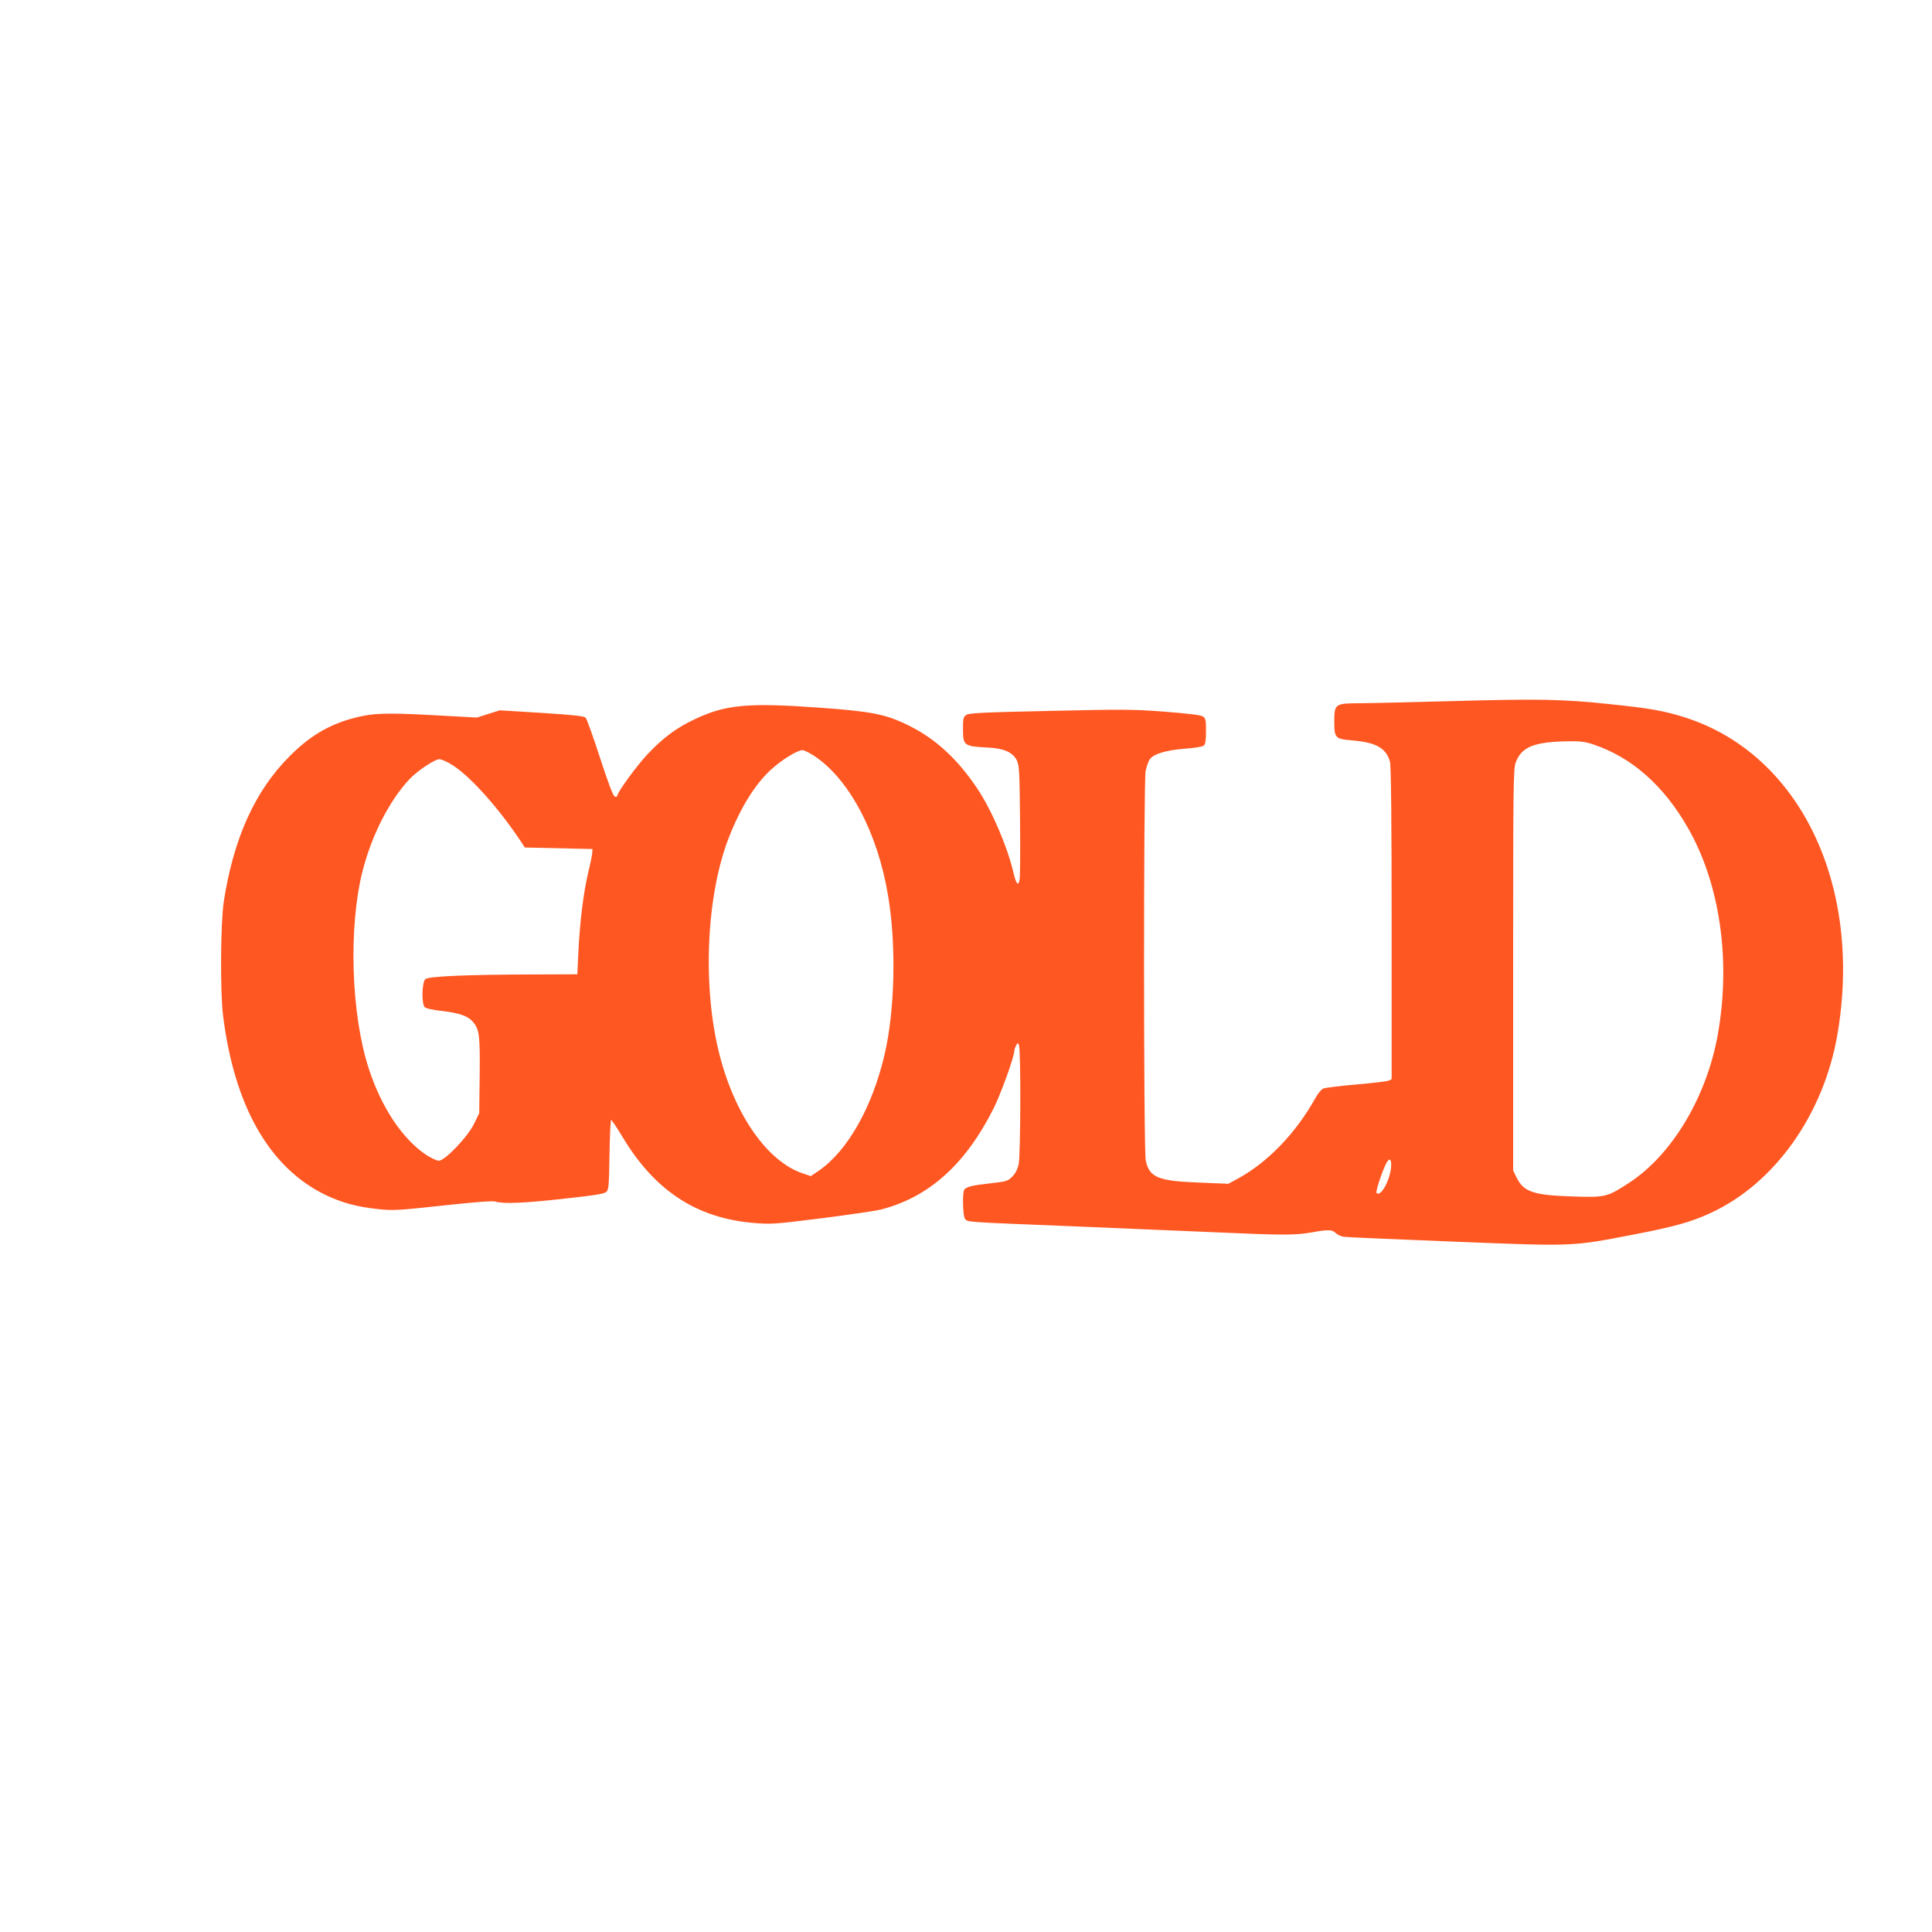 <?xml version="1.0" standalone="no"?>
<!DOCTYPE svg PUBLIC "-//W3C//DTD SVG 20010904//EN"
 "http://www.w3.org/TR/2001/REC-SVG-20010904/DTD/svg10.dtd">
<svg version="1.0" xmlns="http://www.w3.org/2000/svg"
 width="1280pt" height="1280pt" viewBox="0 0 1280 1280"
 preserveAspectRatio="xMidYMid meet">
<g transform="translate(0,1280) scale(0.1,-0.1)"
fill="#ff5722" stroke="none">
<path d="M9620 8155 c-267 -7 -542 -14 -612 -14 -164 -1 -168 -4 -168 -124 0
-106 7 -113 115 -122 161 -13 229 -51 254 -142 7 -25 11 -381 11 -1071 l0
-1032 -22 -10 c-13 -5 -108 -16 -213 -25 -104 -9 -201 -21 -215 -26 -15 -5
-37 -31 -54 -62 -129 -232 -313 -424 -510 -533 l-68 -37 -190 8 c-276 10 -333
34 -357 146 -15 67 -15 2503 -1 2580 6 30 18 65 28 79 26 36 109 60 235 70 59
4 114 13 122 20 11 9 15 34 15 96 0 76 -2 85 -22 98 -15 9 -100 19 -253 31
-208 16 -281 16 -760 5 -433 -9 -534 -14 -552 -26 -21 -13 -23 -23 -23 -94 0
-110 6 -115 170 -123 101 -5 160 -32 186 -83 17 -36 19 -67 22 -399 2 -198 1
-375 -3 -394 -9 -45 -22 -29 -40 45 -41 176 -143 413 -239 558 -130 195 -276
330 -451 417 -154 77 -246 95 -589 120 -481 35 -631 21 -835 -77 -121 -57
-209 -123 -310 -230 -72 -76 -201 -253 -201 -276 0 -5 -7 -8 -16 -6 -11 2 -40
78 -98 255 -45 139 -88 259 -96 268 -12 11 -78 18 -292 32 l-277 17 -76 -24
-75 -24 -293 16 c-314 17 -405 14 -533 -22 -161 -44 -288 -121 -419 -254 -227
-229 -367 -540 -432 -956 -22 -144 -25 -598 -5 -760 75 -599 306 -1005 677
-1186 108 -52 210 -80 353 -95 98 -10 133 -8 426 24 222 24 328 32 350 26 54
-16 192 -10 459 20 201 22 262 32 275 45 15 14 17 48 20 246 2 127 7 230 11
230 4 0 35 -46 69 -102 214 -362 491 -547 872 -580 121 -10 136 -9 455 31 182
23 357 49 390 57 319 82 561 299 747 669 47 92 138 345 138 381 0 8 5 25 12
37 11 21 11 21 19 2 13 -33 11 -727 -2 -787 -8 -36 -22 -63 -43 -84 -29 -29
-38 -32 -146 -44 -119 -13 -159 -23 -172 -43 -13 -21 -9 -172 5 -191 17 -24
-12 -21 727 -51 338 -14 766 -32 950 -40 422 -19 514 -19 620 0 111 20 136 19
159 -4 11 -11 35 -22 53 -25 18 -3 345 -17 727 -32 803 -32 780 -33 1190 46
271 52 389 85 515 144 425 196 750 655 840 1186 168 989 -252 1857 -1014 2098
-137 43 -226 59 -495 87 -315 33 -465 36 -1045 20z m933 -286 c256 -85 468
-271 630 -554 213 -372 286 -880 197 -1374 -74 -408 -300 -787 -580 -973 -151
-99 -161 -102 -378 -95 -262 8 -327 30 -374 125 l-23 47 0 1330 c0 1250 1
1333 18 1376 39 102 123 135 355 138 70 1 108 -4 155 -20z m-5157 -78 c232
-155 419 -509 488 -926 55 -328 45 -760 -24 -1054 -82 -349 -245 -636 -435
-767 l-53 -36 -51 17 c-236 78 -452 386 -555 791 -114 451 -87 1059 66 1443
75 191 170 344 274 440 67 63 176 131 210 131 12 0 48 -18 80 -39z m-2395 -62
c121 -78 311 -292 460 -519 l16 -25 224 -5 224 -5 -1 -25 c-1 -14 -13 -74 -28
-135 -31 -134 -54 -320 -64 -520 l-7 -150 -290 -1 c-438 -1 -696 -12 -717 -31
-23 -21 -26 -164 -4 -186 9 -8 55 -19 115 -25 117 -14 172 -33 206 -74 41 -49
46 -92 43 -356 l-3 -247 -34 -70 c-42 -87 -193 -245 -234 -245 -13 0 -51 18
-84 39 -157 106 -295 312 -379 569 -118 359 -136 934 -43 1307 61 240 177 469
313 614 50 53 166 131 196 131 15 0 56 -18 91 -41z m6214 -2673 c-12 -89 -69
-186 -95 -160 -9 9 50 183 73 211 18 25 29 1 22 -51z"/>
</g>
</svg>
